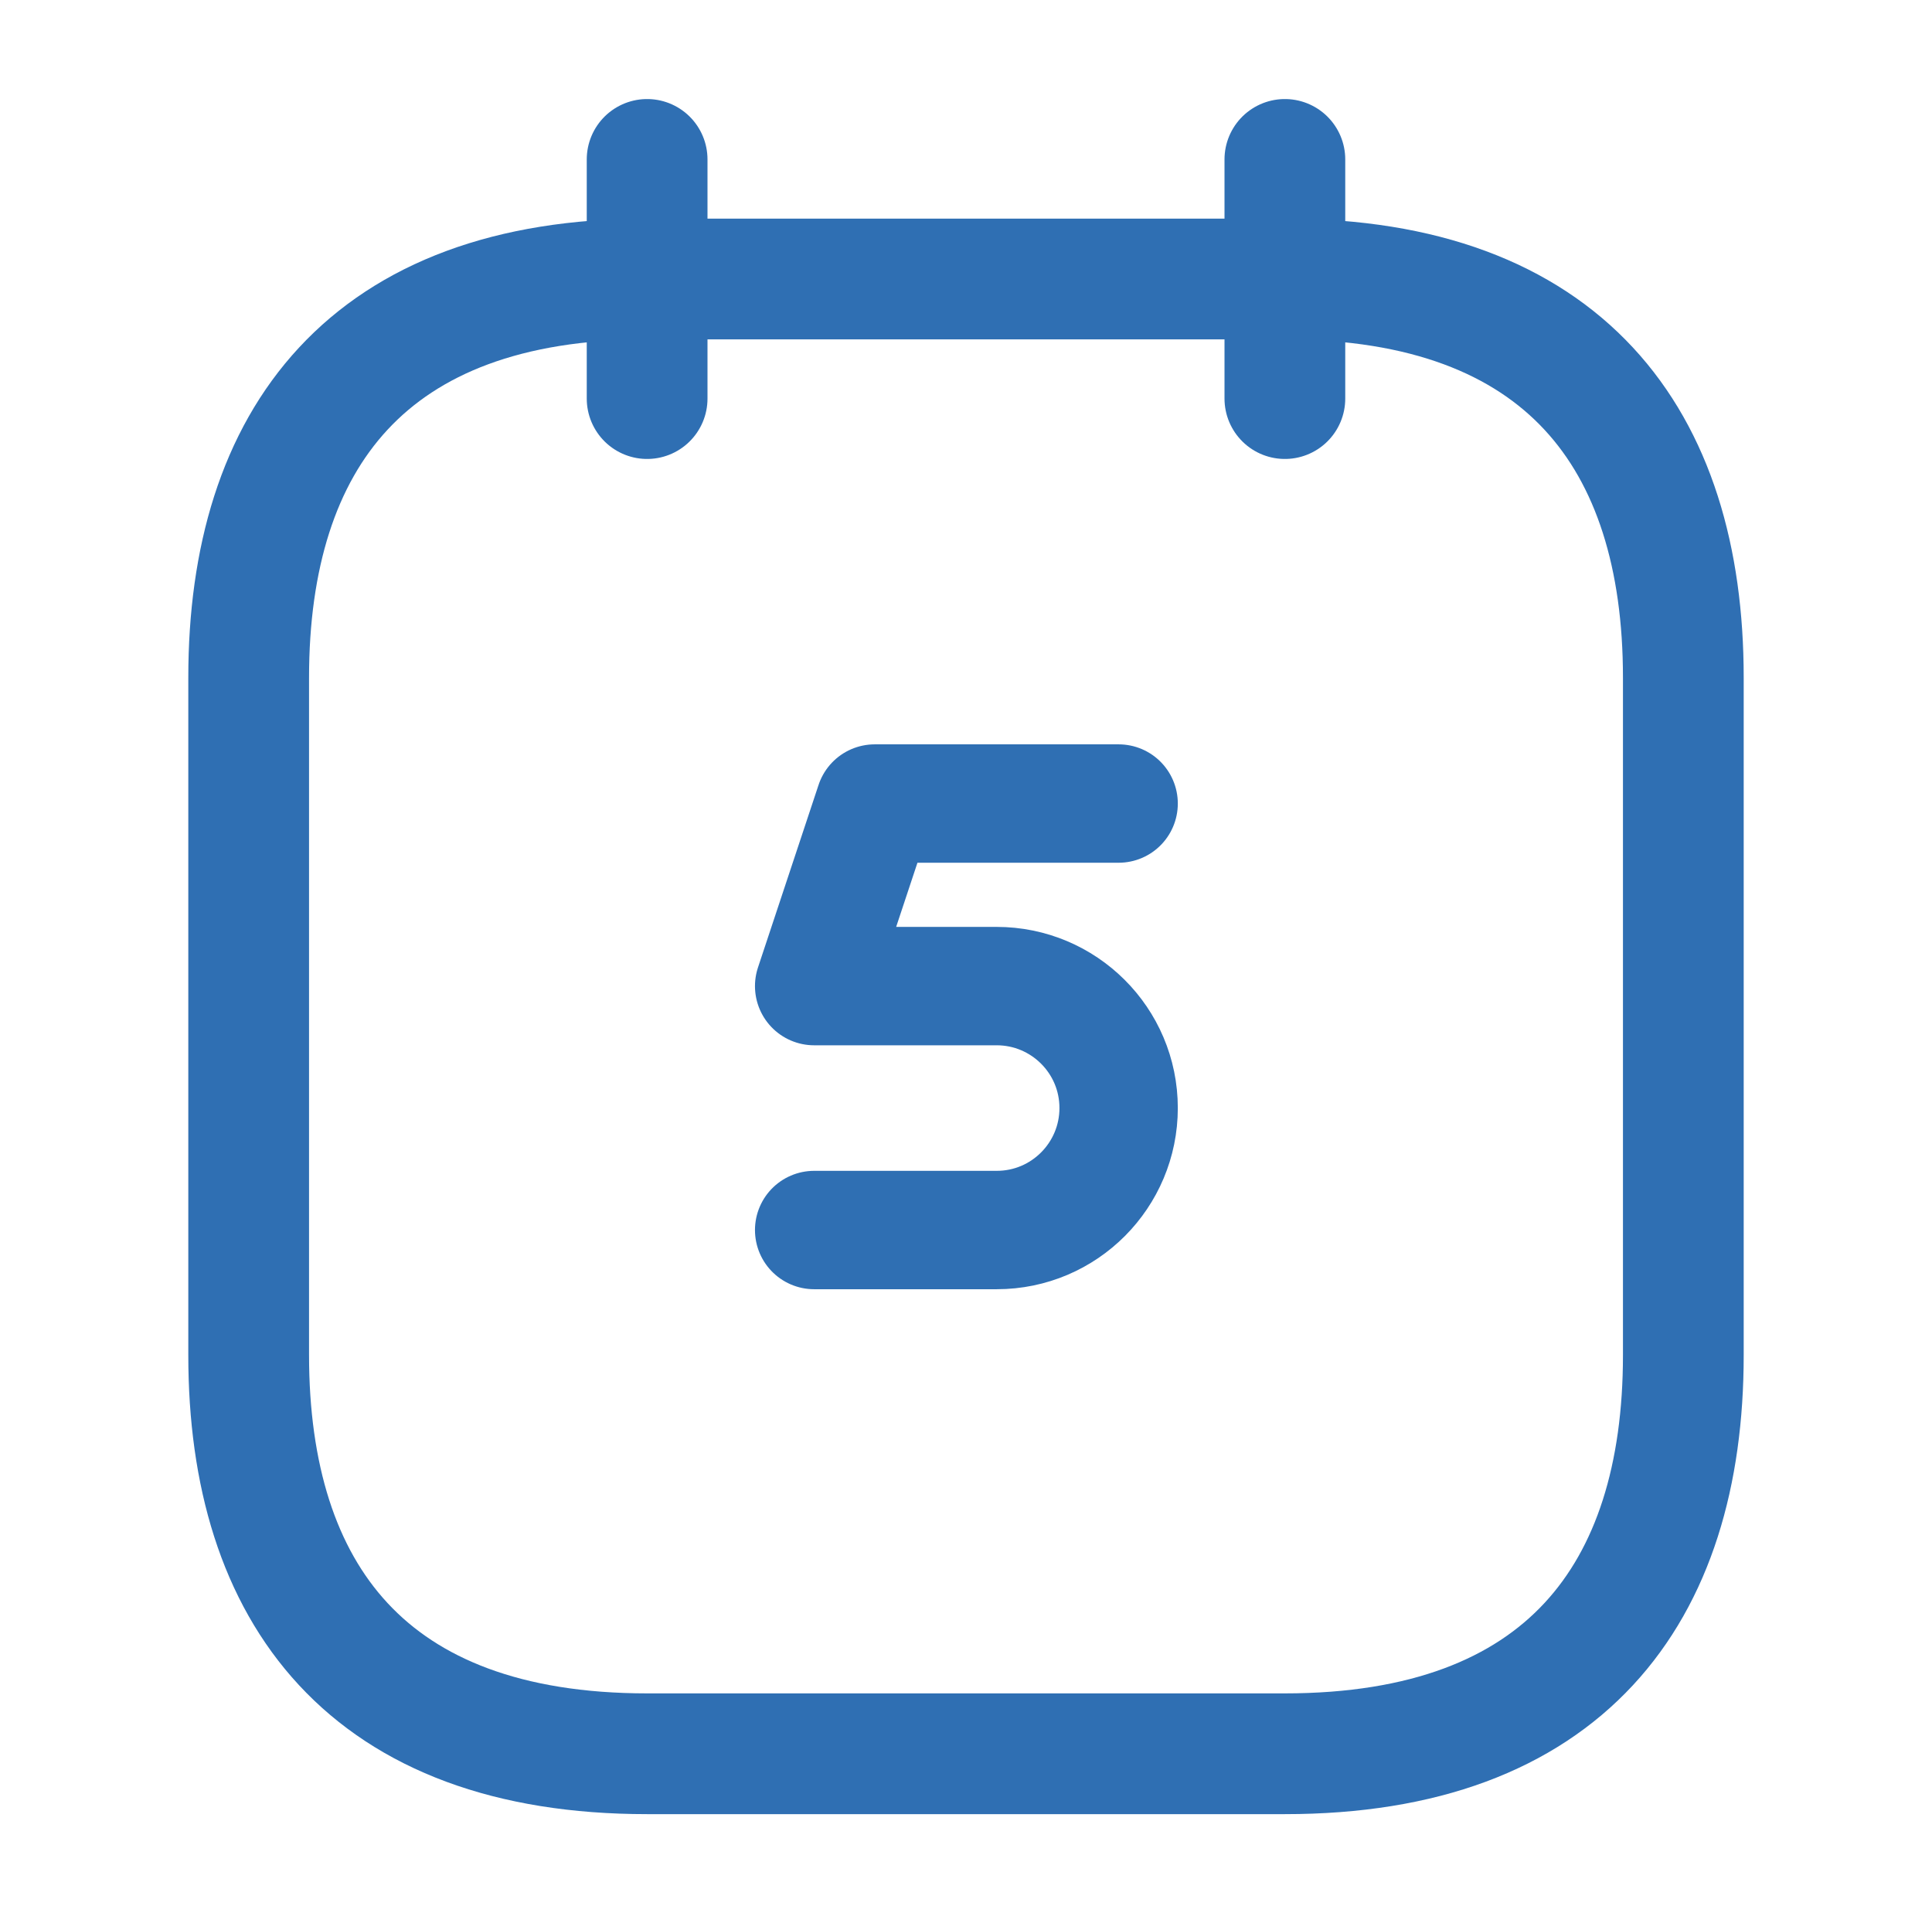 <svg xmlns="http://www.w3.org/2000/svg" width="101" height="100" viewBox="0 0 101 100" fill="none"><path d="M33.83 8.333V20.833" stroke="#2F6FB3" stroke-width="6.312" stroke-miterlimit="10" stroke-linecap="round" stroke-linejoin="round"></path><path d="M67.17 8.333V20.833" stroke="#2F6FB3" stroke-width="6.312" stroke-miterlimit="10" stroke-linecap="round" stroke-linejoin="round"></path><path d="M88 35.417V70.833C88 83.333 81.75 91.667 67.167 91.667H33.833C19.25 91.667 13 83.333 13 70.833V35.417C13 22.917 19.25 14.583 33.833 14.583H67.167C81.75 14.583 88 22.917 88 35.417Z" stroke="#2F6FB3" stroke-width="6.312" stroke-miterlimit="10" stroke-linecap="round" stroke-linejoin="round"></path><path d="M58.479 42H45.729L42.562 51.542H52.104C55.604 51.542 58.479 54.375 58.479 57.917C58.479 61.417 55.646 64.292 52.104 64.292H42.562" stroke="#2F6FB3" stroke-width="6.188" stroke-linecap="round" stroke-linejoin="round"></path></svg>